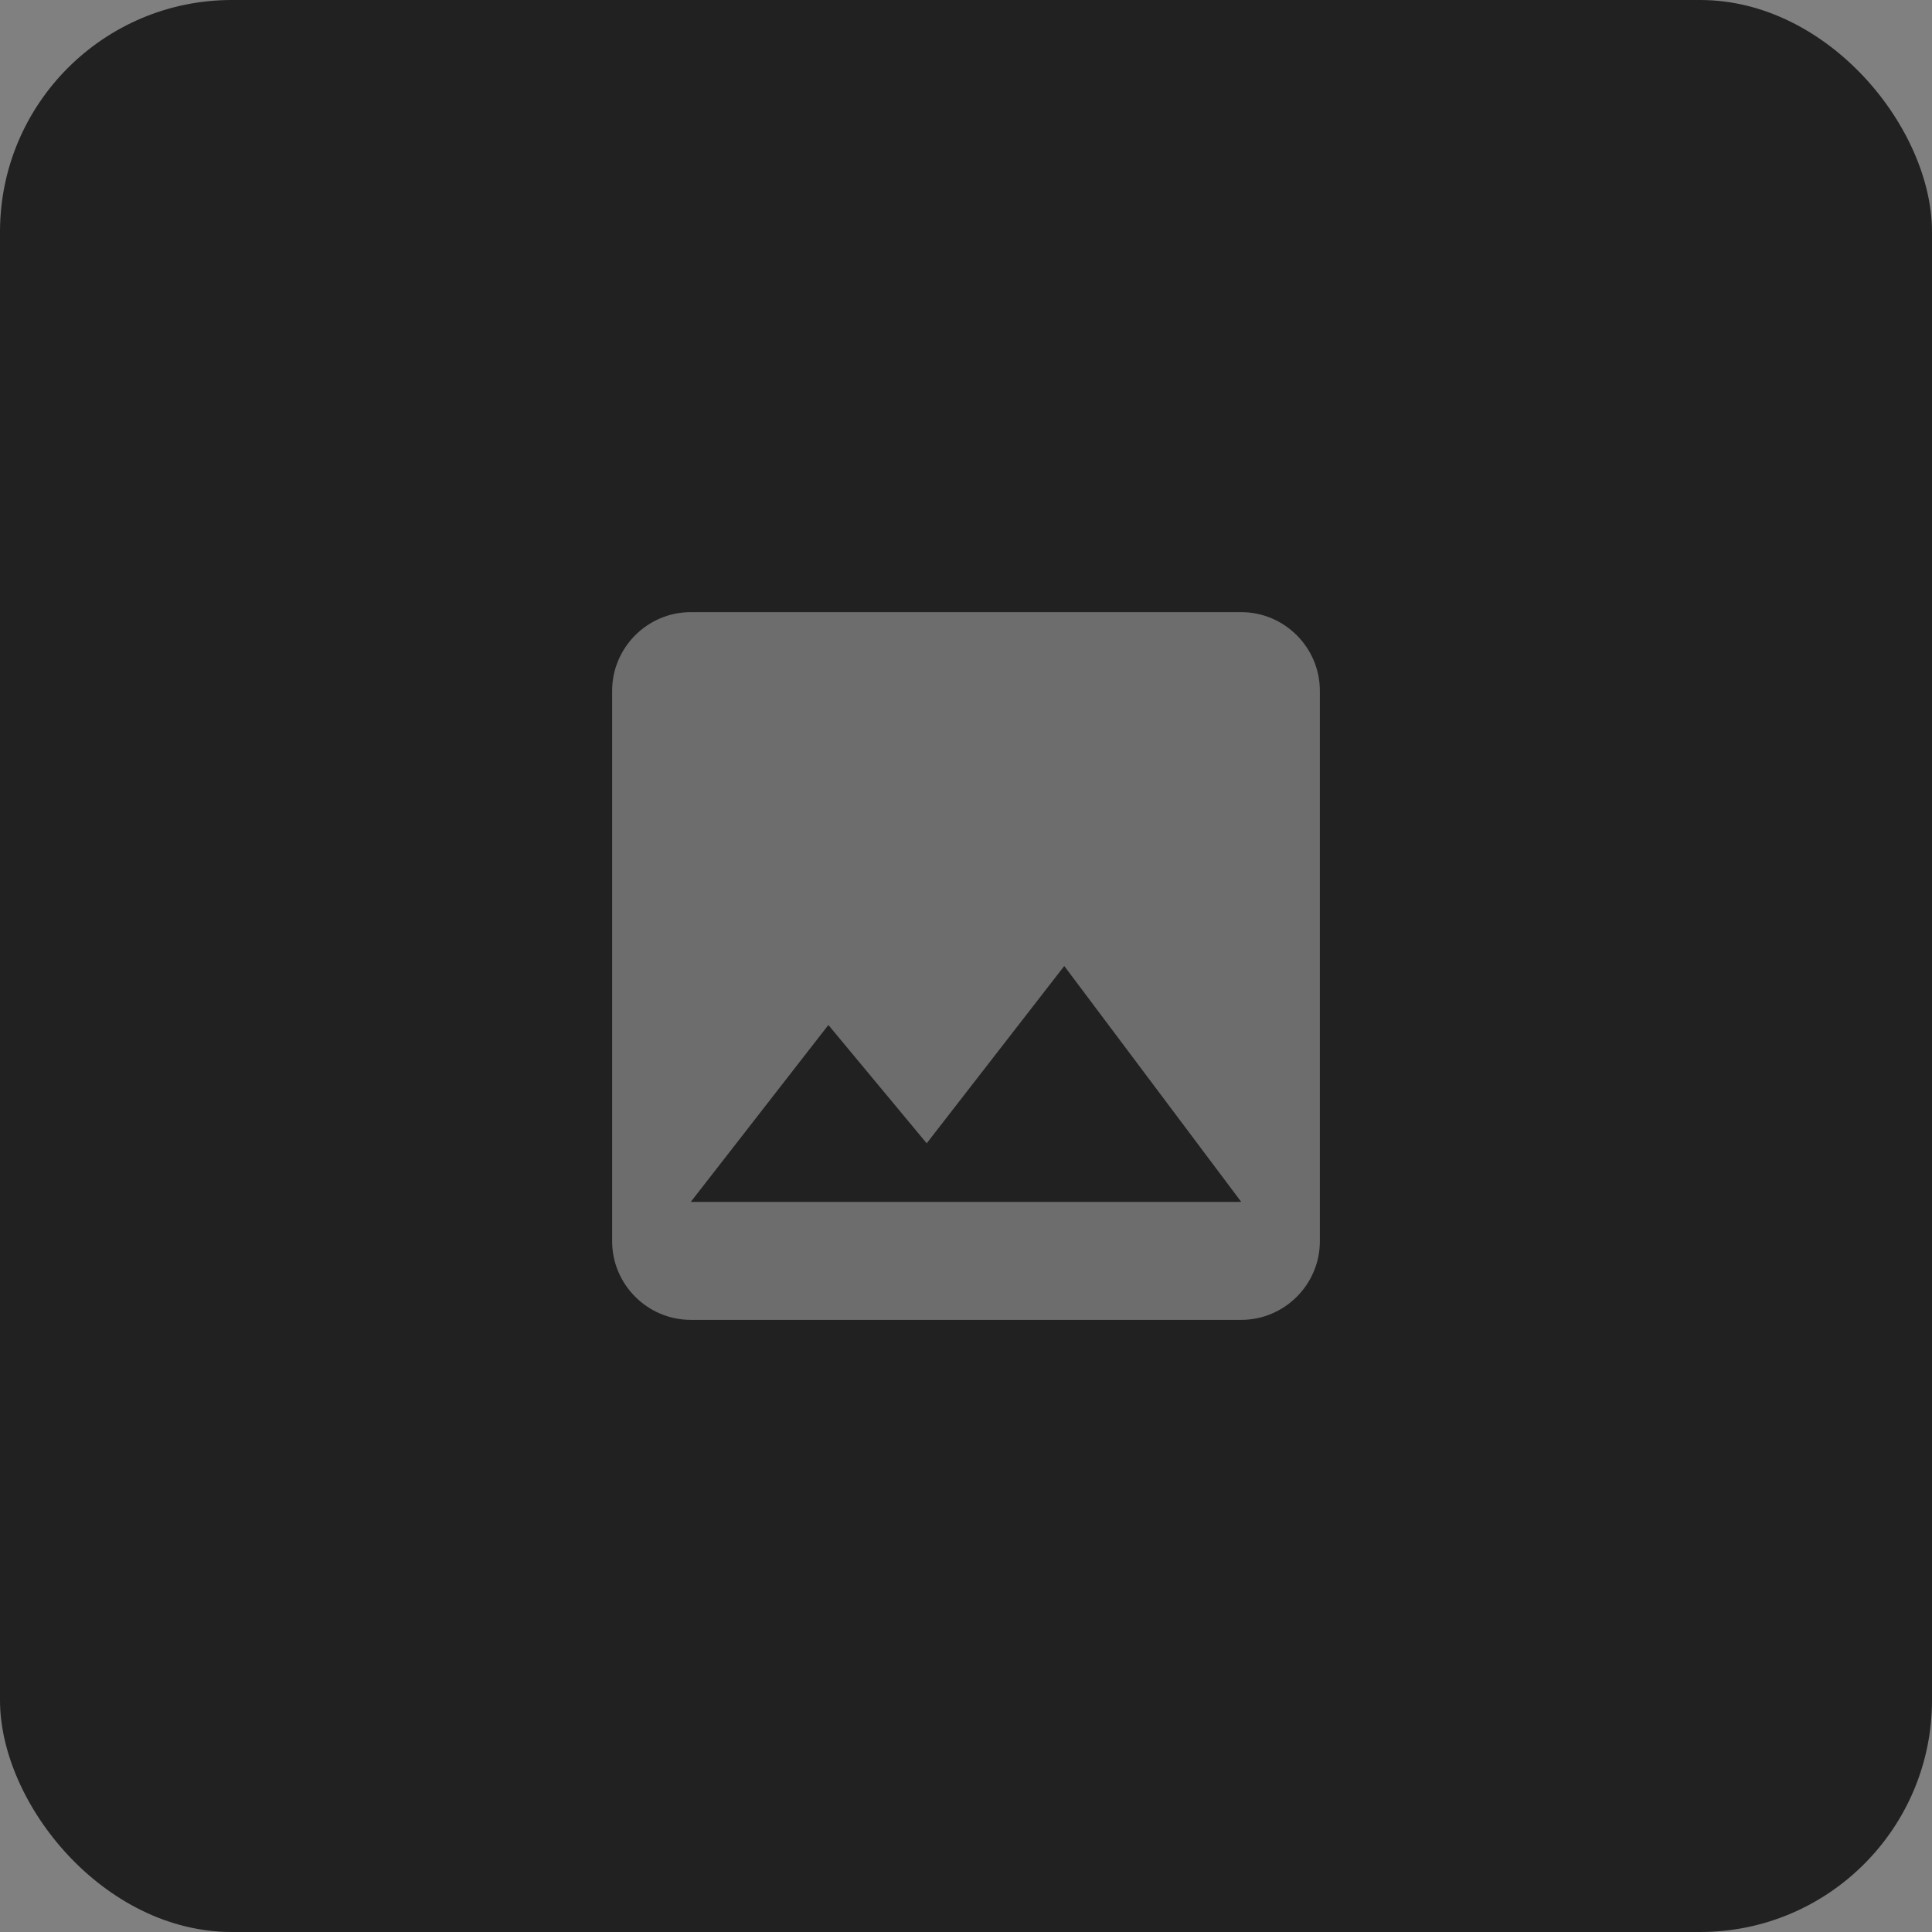<svg xmlns="http://www.w3.org/2000/svg" fill="none" viewBox="0 0 50 50" id="Image11DarkMode" style="width: 100%; height: 100%; filter: drop-shadow(rgba(255, 255, 255, 0.333) 0px 0px 1px);"><rect x="0" y="0" width="50" height="50" fill="#808080" stroke="none"/><rect width="50" height="50" fill="#212121" rx="6"/><path fill="#fff" fill-rule="evenodd" d="M34.158 32.123V17.877c0-1.119-.916-2.035-2.035-2.035H17.877c-1.12 0-2.035.916-2.035 2.035v14.246c0 1.12.916 2.035 2.035 2.035h14.246c1.12 0 2.035-.916 2.035-2.035Zm-12.72-5.597 2.545 3.063L27.543 25l4.58 6.105H17.877l3.562-4.579Z" clip-rule="evenodd" opacity="0.34"/></svg>